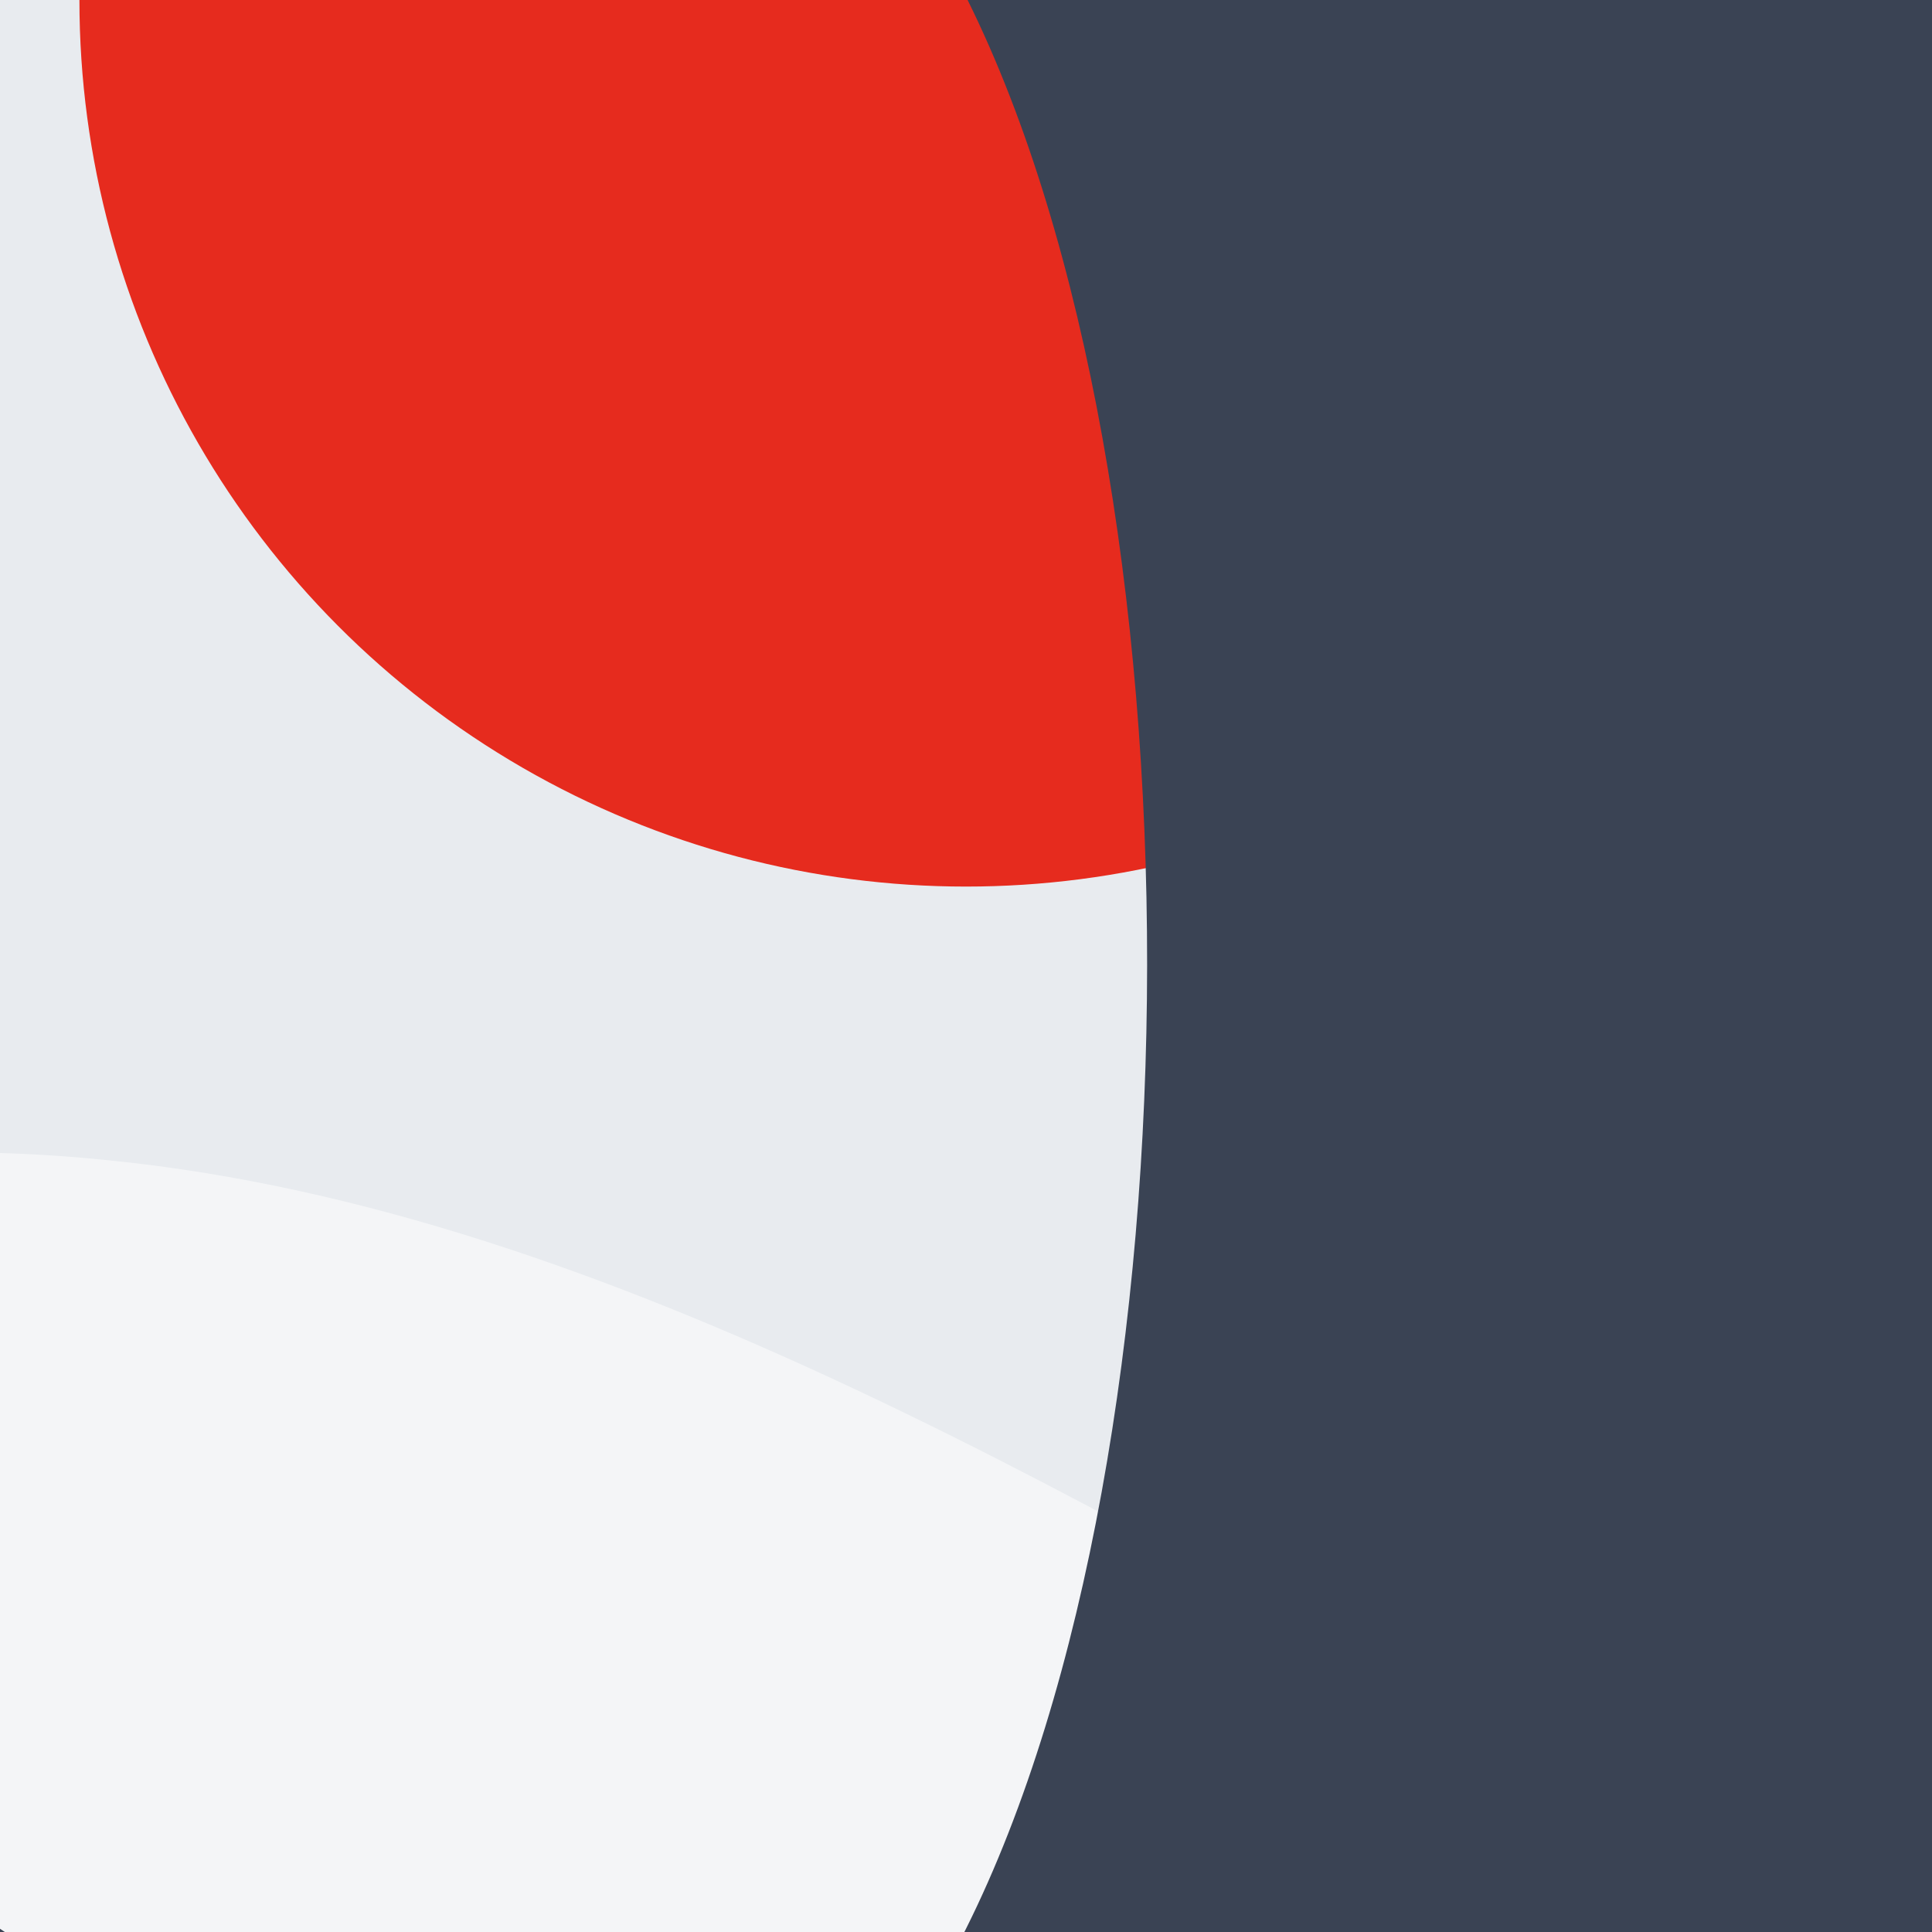 <svg xmlns="http://www.w3.org/2000/svg" viewBox="0, 0, 300, 300">
  <rect
    title="🌄 Backdrop"
    fill="#E8EBEF"
    x="0"
    y="0"
    width="300"
    height="300"
  />

    <path
      title="🔢 Number 2"
      d="M162.6,241.6 L12.2,241.6 C3.4,88.8 98.6,0.8 248.2,0.8 C383.4,0.8 475.4,57.6 475.4,176 C475.4,318.4 336.2,363.2 231.4,427.2 L231.4,428 L483.4,428 L483.4,564 L1,564 C-2.2,510.4 13.8,464 41,426.4 C87.4,361.6 167.4,319.2 238.6,276 C267.4,258.4 313.8,236 313.8,195.2 C313.8,144.8 284.2,127.2 246.6,127.2 C182.6,127.2 161,173.6 162.6,241.6 Z"
      fill="#FFFFFF"
      opacity="0.515"
      transform="translate(0, 0) rotate(60, 242, 282)"
    />
  
  <circle
    title="🔴 Rude"
    fill="#E62B1E"
    opacity="1"
    style="mix-blend-mode:darken"
    cx="150"
    cy="0"
    r="137.667"
  />

  <path
    title="🌊 Curve"
    d="M150.249,0 L300,0 L300,300 L149.748,300 C149.832,299.834 149.916,299.667 150,299.5 C187.417,224.666 187.5,75.165 150.249,-4.02379731e-07 Z M0.752,300 L0,300 L0,299.5 C0.251,299.667 0.501,299.834 0.752,300 Z"
    transform="rotate(0, 150, 150)"
    fill="#3A4354"
  />
</svg>
